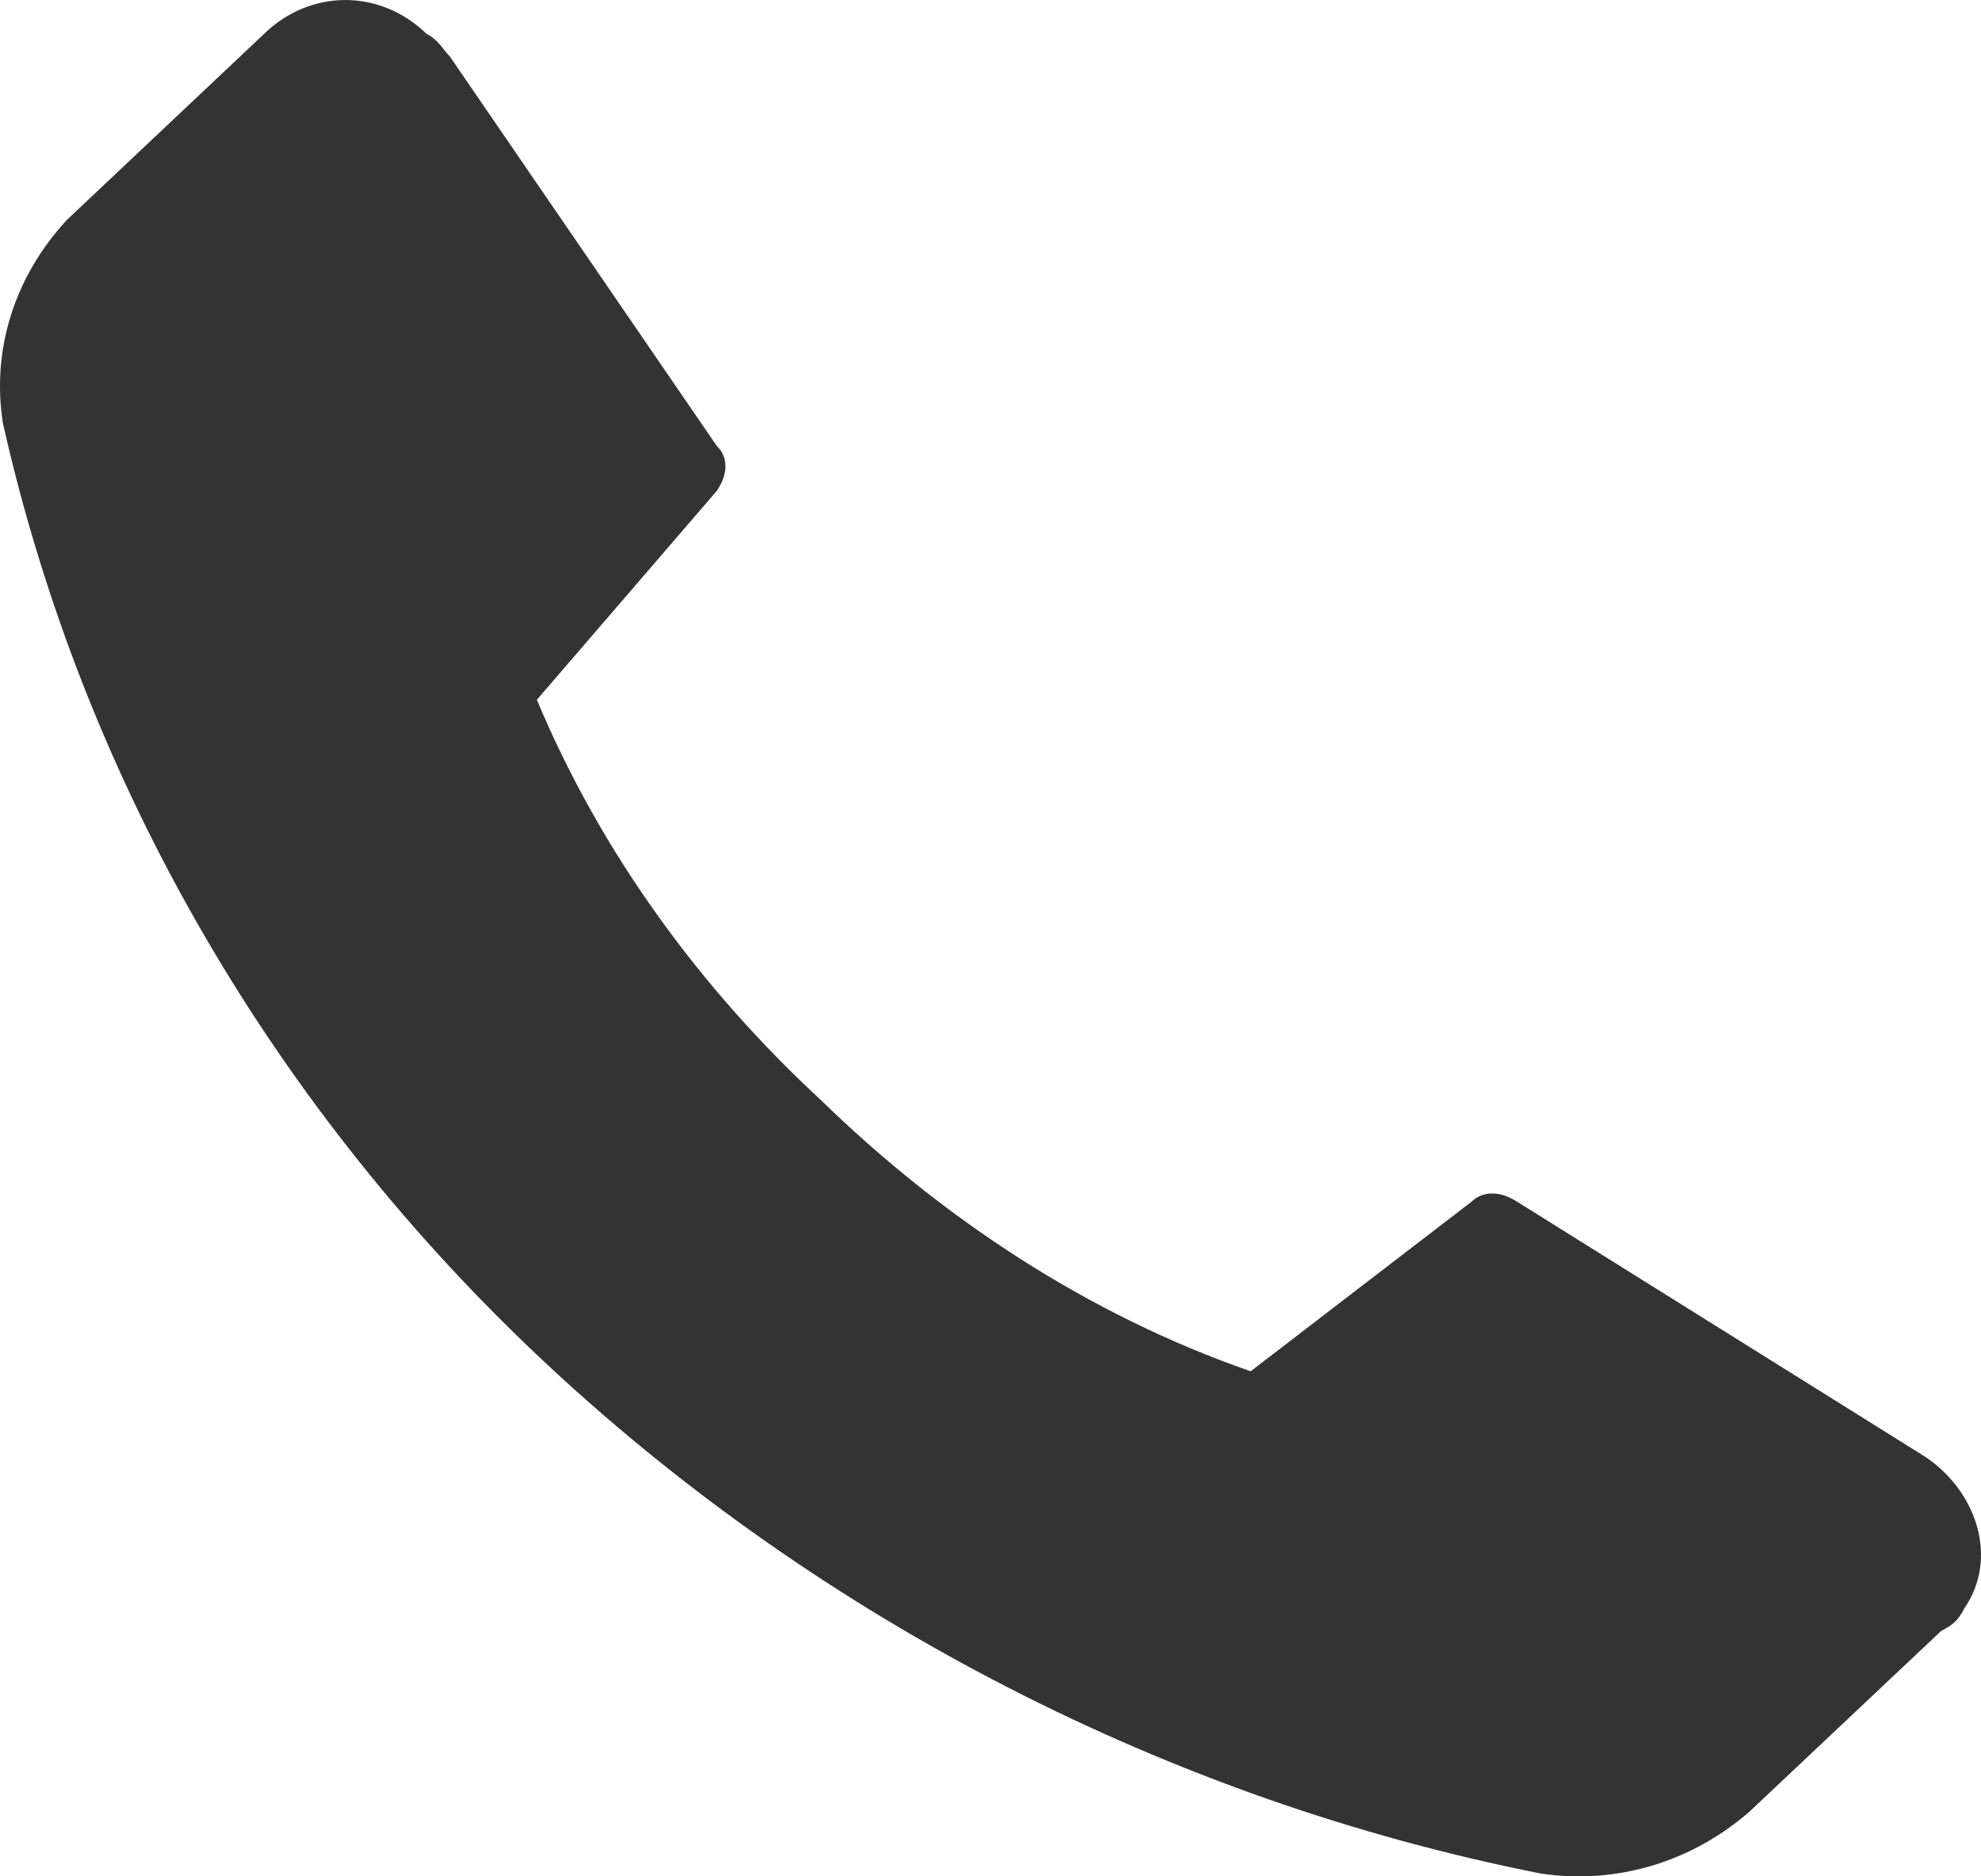 <?xml version="1.0" encoding="UTF-8"?>
<svg width="19px" height="18px" viewBox="0 0 19 18" version="1.1" xmlns="http://www.w3.org/2000/svg" xmlns:xlink="http://www.w3.org/1999/xlink">
    <title>tel</title>
    <g id="页面-1" stroke="none" stroke-width="1" fill="none" fill-rule="evenodd">
        <g id="JASMINER-HP" transform="translate(-200, -2787)" fill="#333333" fill-rule="nonzero">
            <g id="bottom" transform="translate(0, 2571)">
                <g id="编组-7" transform="translate(200, 215)">
                    <g id="tel" transform="translate(0, 1)">
                        <path d="M7.876,10.556 C9.045,11.693 10.437,12.613 11.995,13.155 L14.11,11.531 C14.221,11.422 14.388,11.422 14.555,11.531 L18.452,13.967 C18.953,14.292 19.175,14.941 18.841,15.428 C18.786,15.537 18.73,15.591 18.619,15.645 L16.782,17.377 C16.225,17.864 15.502,18.081 14.778,17.973 C11.216,17.269 7.876,15.537 5.26,13.101 C2.644,10.665 0.807,7.525 0.028,4.06 C-0.083,3.356 0.139,2.653 0.64,2.111 L2.533,0.325 C2.978,-0.108 3.646,-0.108 4.091,0.325 C4.203,0.379 4.258,0.487 4.314,0.541 L6.874,4.277 C6.986,4.385 6.986,4.547 6.874,4.71 L5.149,6.713 C5.761,8.174 6.707,9.474 7.876,10.556 Z" id="路径"></path>
                    </g>
                </g>
            </g>
        </g>
    </g>
</svg>